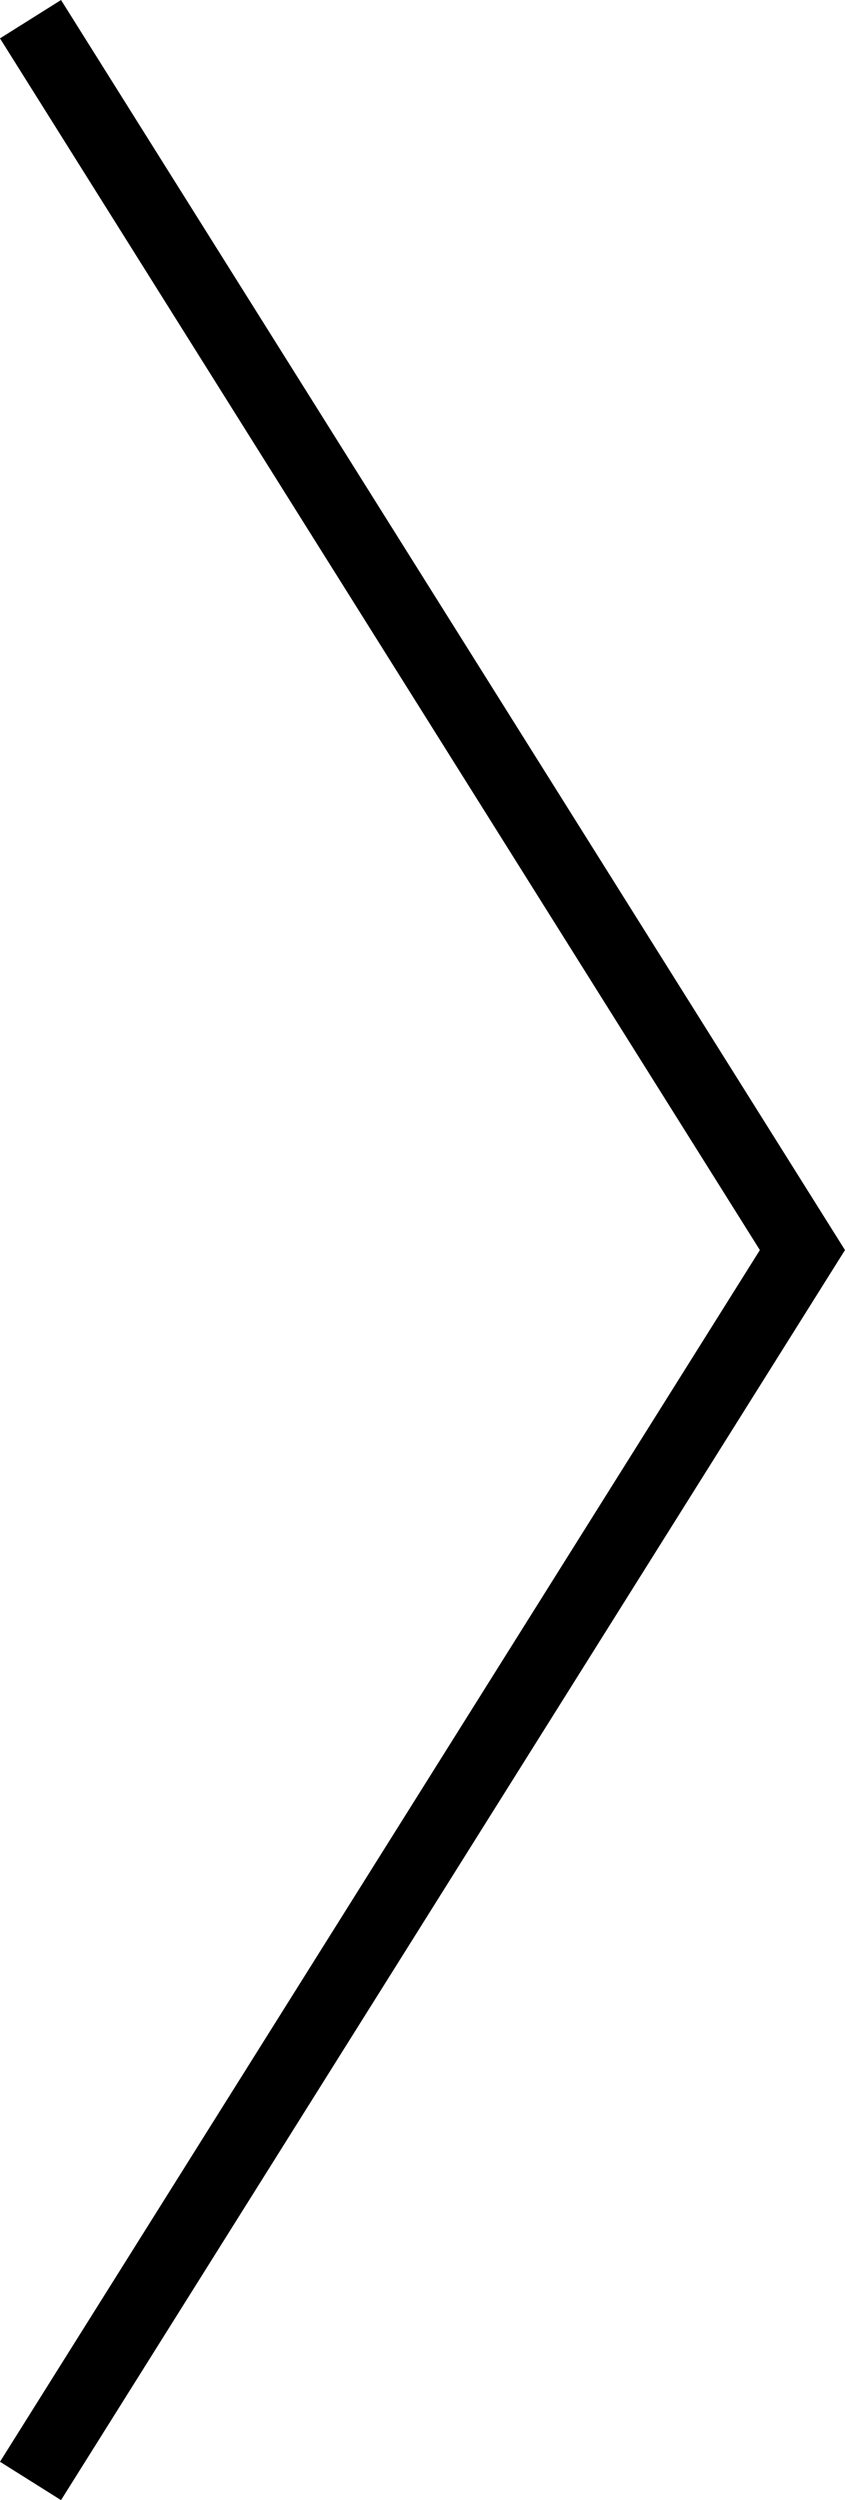 <svg xmlns="http://www.w3.org/2000/svg" viewBox="0 0 17.585 51.969">
<defs>
<style>
.cls-1 {
fill: none;
stroke: #000;
stroke-miterlimit: 10;
stroke-width: 1.5px;
}
</style>
</defs>
<polyline class="cls-1" points="0.635 0.399 16.699 25.985 0.635 51.571"/>
</svg>
